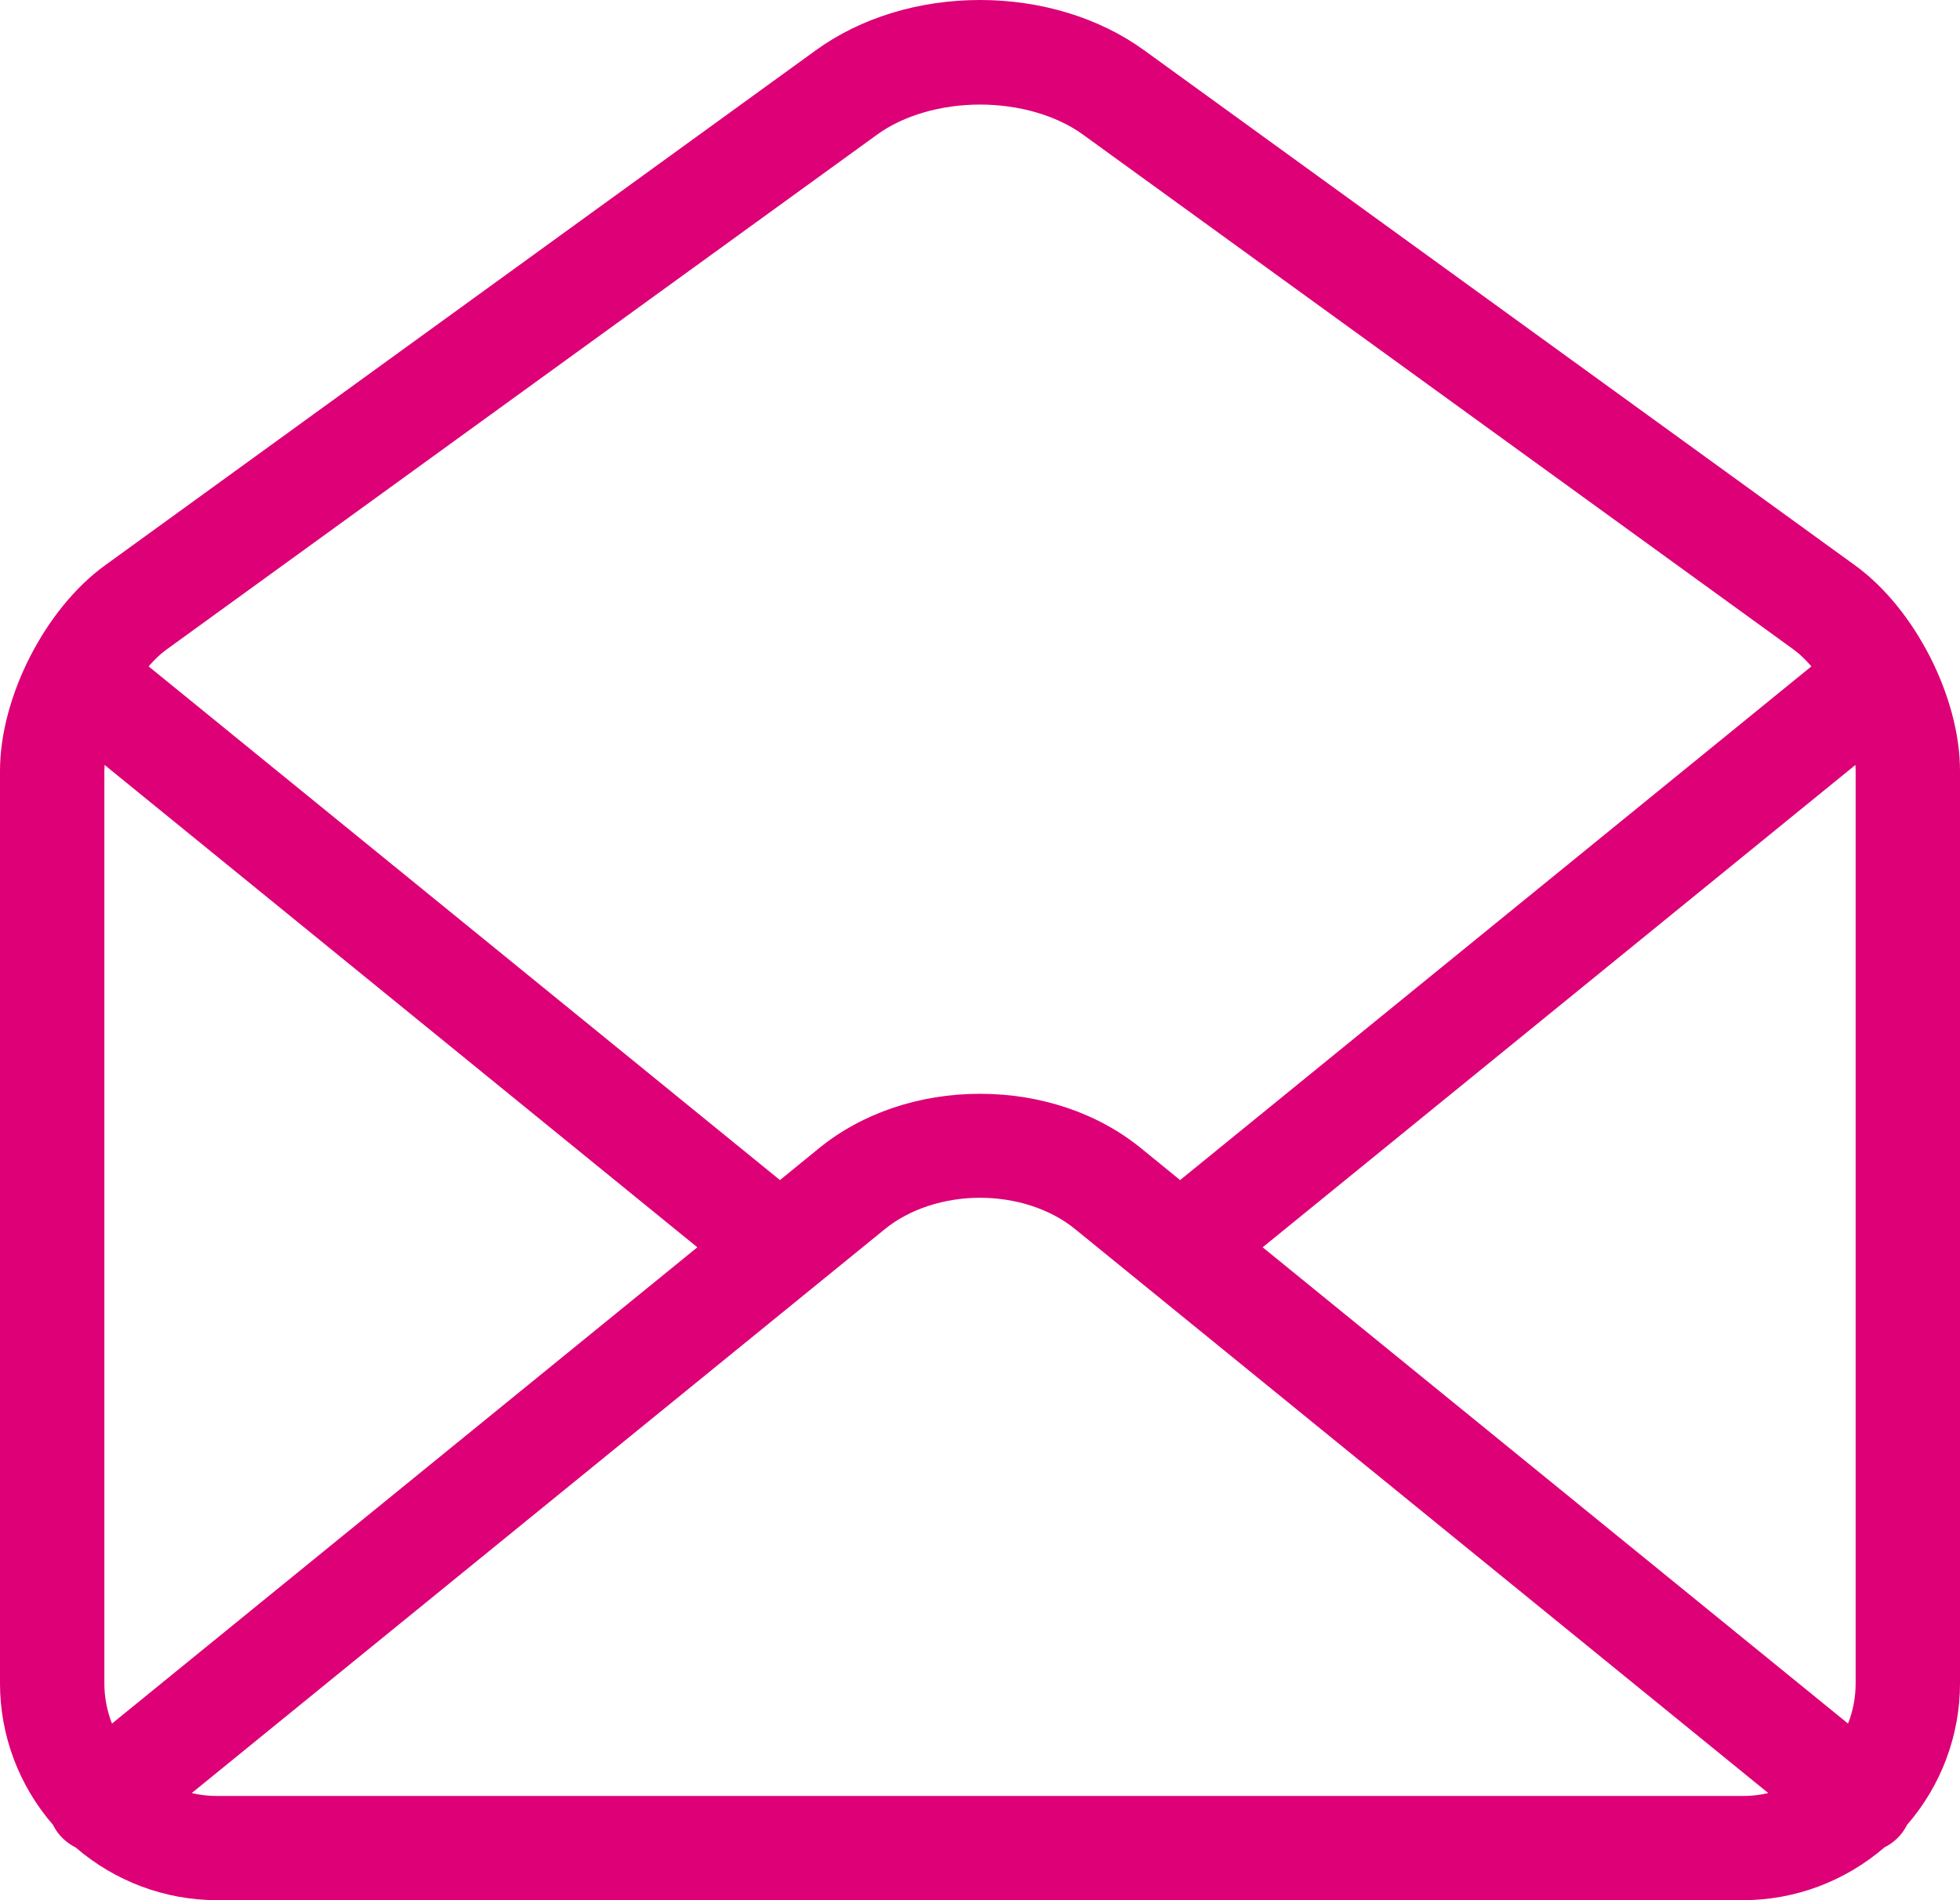 <?xml version="1.0" encoding="UTF-8"?>
<svg width="33px" height="32px" viewBox="0 0 33 32" version="1.1" xmlns="http://www.w3.org/2000/svg" xmlns:xlink="http://www.w3.org/1999/xlink">
    <title>Shape</title>
    <g id="Page-1" stroke="none" stroke-width="1" fill="none" fill-rule="evenodd">
        <g id="anasayfa" transform="translate(-677, -4412)" fill="#DD0076">
            <g id="Group-20" transform="translate(196, 4407)">
                <path d="M512.233,14.521 L500.263,5.846 C499.511,5.301 498.53,5 497.5,5 C496.47,5 495.49,5.3 494.737,5.846 L482.768,14.521 C481.76,15.251 481,16.739 481,17.982 L481,33.349 C481,34.223 481.316,35.066 481.892,35.731 C481.922,35.791 481.954,35.84 481.991,35.886 C482.068,35.98 482.163,36.057 482.274,36.112 C482.939,36.685 483.784,37 484.656,37 L510.344,37 C511.219,37 512.063,36.684 512.73,36.109 C512.84,36.054 512.933,35.979 513.009,35.886 C513.046,35.84 513.078,35.791 513.108,35.732 C513.684,35.068 514,34.224 514,33.349 L514,17.982 C514,16.739 513.24,15.251 512.233,14.521 Z M483.8,15.941 L495.769,7.266 C496.211,6.945 496.843,6.761 497.5,6.761 C498.158,6.761 498.789,6.945 499.233,7.266 L511.202,15.941 C511.298,16.011 511.398,16.106 511.498,16.222 L500.869,24.873 L500.208,24.334 C499.483,23.745 498.521,23.42 497.5,23.42 C496.479,23.42 495.518,23.745 494.793,24.334 L494.132,24.873 L483.502,16.222 C483.603,16.106 483.703,16.011 483.8,15.941 Z M482.757,33.349 L482.757,17.982 C482.757,17.95 482.759,17.916 482.761,17.882 L492.741,26.005 L482.885,34.026 C482.801,33.81 482.757,33.581 482.757,33.349 Z M510.344,35.245 L484.656,35.245 C484.51,35.245 484.367,35.229 484.228,35.196 L495.903,25.695 C496.312,25.363 496.894,25.171 497.5,25.171 C498.106,25.171 498.688,25.362 499.098,25.696 L510.772,35.196 C510.633,35.229 510.49,35.245 510.344,35.245 Z M512.243,33.349 C512.243,33.582 512.2,33.811 512.115,34.026 L502.259,26.005 L512.239,17.882 C512.242,17.916 512.243,17.95 512.243,17.982 L512.243,33.349 Z" id="Shape" fill-rule="nonzero"></path>
            </g>
        </g>
    </g>
</svg>